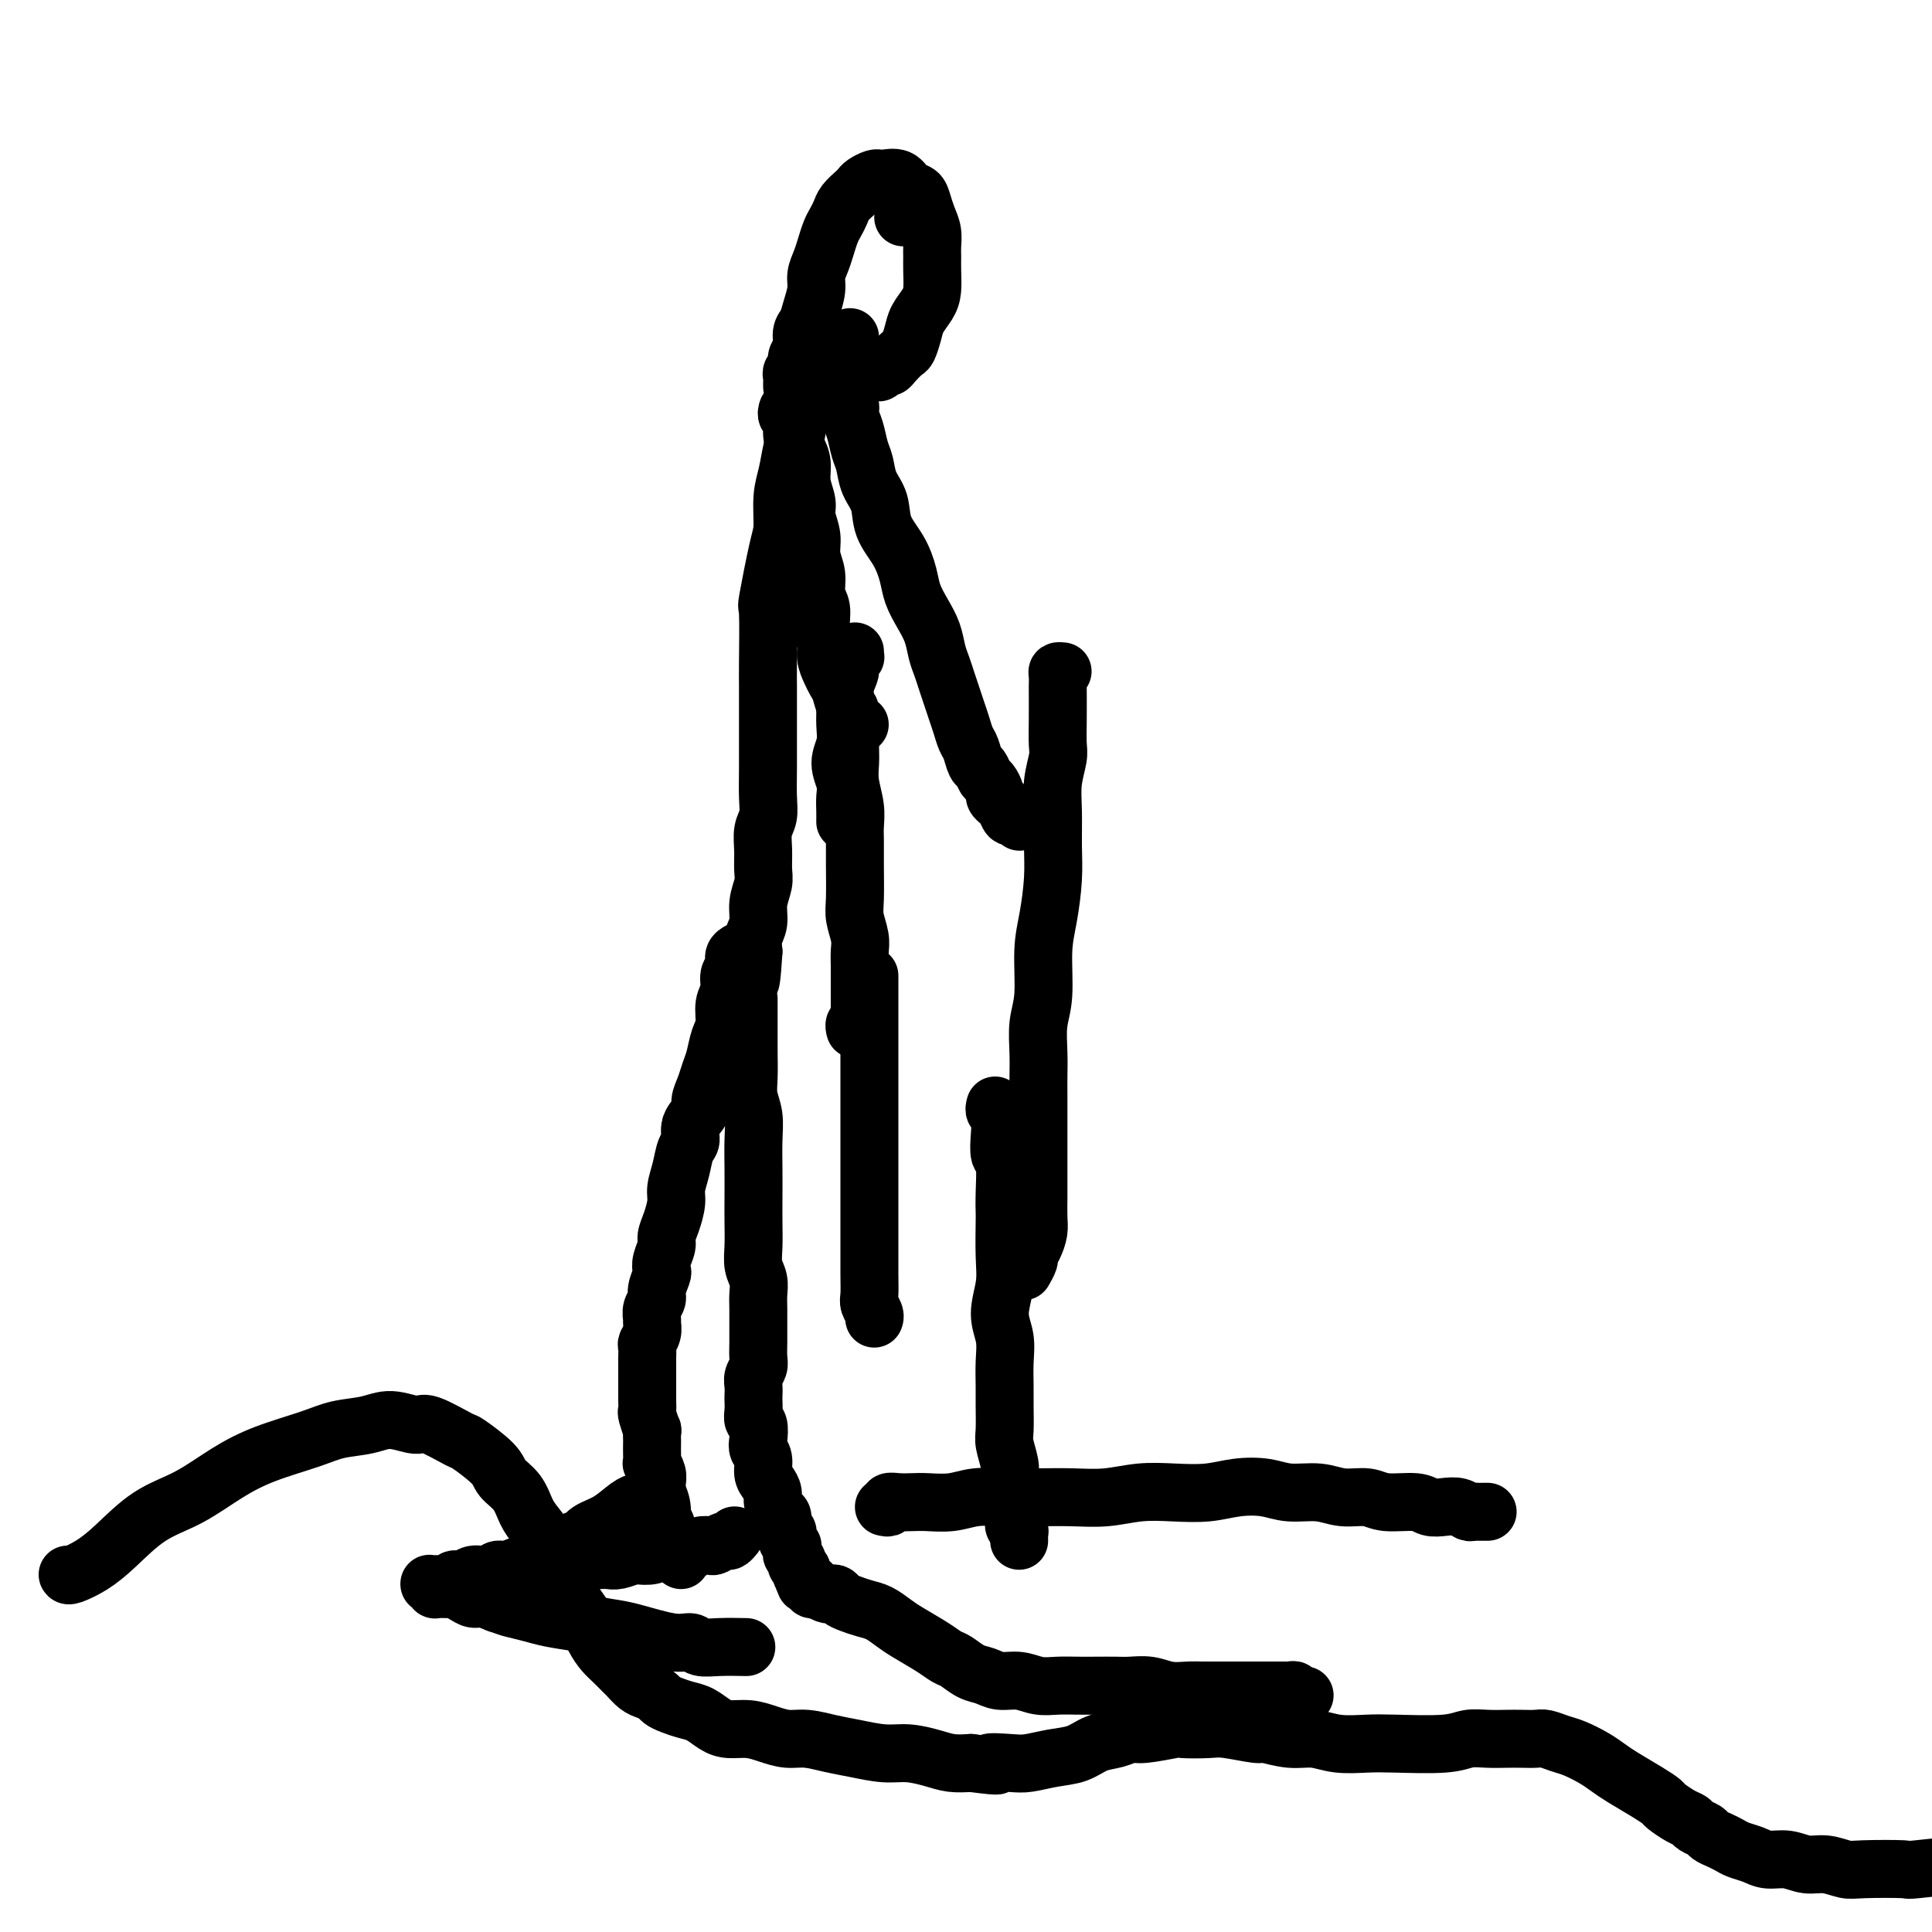 <svg viewBox='0 0 400 400' version='1.1' xmlns='http://www.w3.org/2000/svg' xmlns:xlink='http://www.w3.org/1999/xlink'><g fill='none' stroke='#000000' stroke-width='12' stroke-linecap='round' stroke-linejoin='round'><path d='M164,80c0.002,0.090 0.005,0.180 0,0c-0.005,-0.180 -0.016,-0.629 0,-1c0.016,-0.371 0.061,-0.665 0,-1c-0.061,-0.335 -0.227,-0.713 0,-1c0.227,-0.287 0.849,-0.485 1,-1c0.151,-0.515 -0.167,-1.347 0,-2c0.167,-0.653 0.819,-1.126 1,-2c0.181,-0.874 -0.110,-2.148 0,-3c0.110,-0.852 0.621,-1.281 1,-2c0.379,-0.719 0.626,-1.728 1,-3c0.374,-1.272 0.874,-2.806 1,-4c0.126,-1.194 -0.121,-2.049 0,-3c0.121,-0.951 0.610,-1.998 1,-3c0.390,-1.002 0.681,-1.959 1,-3c0.319,-1.041 0.667,-2.167 1,-3c0.333,-0.833 0.653,-1.375 1,-2c0.347,-0.625 0.722,-1.333 1,-2c0.278,-0.667 0.459,-1.293 1,-2c0.541,-0.707 1.441,-1.496 2,-2c0.559,-0.504 0.778,-0.723 1,-1c0.222,-0.277 0.448,-0.612 1,-1c0.552,-0.388 1.432,-0.829 2,-1c0.568,-0.171 0.824,-0.072 1,0c0.176,0.072 0.271,0.115 1,0c0.729,-0.115 2.093,-0.390 3,0c0.907,0.390 1.357,1.444 2,2c0.643,0.556 1.479,0.614 2,1c0.521,0.386 0.728,1.100 1,2c0.272,0.900 0.609,1.986 1,3c0.391,1.014 0.837,1.955 1,3c0.163,1.045 0.042,2.194 0,3c-0.042,0.806 -0.004,1.269 0,2c0.004,0.731 -0.026,1.731 0,3c0.026,1.269 0.109,2.806 0,4c-0.109,1.194 -0.409,2.045 -1,3c-0.591,0.955 -1.471,2.014 -2,3c-0.529,0.986 -0.705,1.900 -1,3c-0.295,1.100 -0.709,2.385 -1,3c-0.291,0.615 -0.460,0.561 -1,1c-0.540,0.439 -1.450,1.372 -2,2c-0.550,0.628 -0.739,0.953 -1,1c-0.261,0.047 -0.595,-0.183 -1,0c-0.405,0.183 -0.881,0.778 -1,1c-0.119,0.222 0.118,0.071 0,0c-0.118,-0.071 -0.591,-0.060 -1,0c-0.409,0.060 -0.754,0.171 -1,0c-0.246,-0.171 -0.391,-0.622 -1,-1c-0.609,-0.378 -1.680,-0.683 -2,-1c-0.320,-0.317 0.110,-0.645 0,-1c-0.110,-0.355 -0.762,-0.736 -1,-1c-0.238,-0.264 -0.064,-0.411 0,-1c0.064,-0.589 0.017,-1.620 0,-2c-0.017,-0.380 -0.005,-0.109 0,0c0.005,0.109 0.002,0.054 0,0'/><path d='M187,45c0.000,0.000 0.000,0.000 0,0c0.000,0.000 0.000,0.000 0,0c0.000,0.000 0.000,0.000 0,0'/><path d='M166,73c-0.000,0.305 -0.000,0.609 0,1c0.000,0.391 0.001,0.867 0,1c-0.001,0.133 -0.004,-0.078 0,0c0.004,0.078 0.015,0.446 0,1c-0.015,0.554 -0.056,1.295 0,2c0.056,0.705 0.208,1.373 0,2c-0.208,0.627 -0.776,1.213 -1,2c-0.224,0.787 -0.102,1.776 0,3c0.102,1.224 0.186,2.684 0,4c-0.186,1.316 -0.640,2.487 -1,4c-0.360,1.513 -0.626,3.367 -1,5c-0.374,1.633 -0.857,3.045 -1,5c-0.143,1.955 0.053,4.452 0,6c-0.053,1.548 -0.354,2.147 -1,5c-0.646,2.853 -1.637,7.959 -2,10c-0.363,2.041 -0.097,1.018 0,3c0.097,1.982 0.026,6.969 0,10c-0.026,3.031 -0.007,4.106 0,5c0.007,0.894 0.003,1.608 0,3c-0.003,1.392 -0.005,3.463 0,6c0.005,2.537 0.015,5.539 0,8c-0.015,2.461 -0.057,4.381 0,6c0.057,1.619 0.213,2.936 0,4c-0.213,1.064 -0.793,1.876 -1,3c-0.207,1.124 -0.040,2.559 0,4c0.040,1.441 -0.045,2.889 0,4c0.045,1.111 0.222,1.886 0,3c-0.222,1.114 -0.843,2.567 -1,4c-0.157,1.433 0.150,2.847 0,4c-0.150,1.153 -0.757,2.044 -1,3c-0.243,0.956 -0.121,1.978 0,3'/><path d='M156,197c-0.708,11.589 -0.978,4.061 -1,2c-0.022,-2.061 0.204,1.346 0,3c-0.204,1.654 -0.838,1.557 -1,2c-0.162,0.443 0.149,1.428 0,2c-0.149,0.572 -0.758,0.732 -1,1c-0.242,0.268 -0.117,0.645 0,1c0.117,0.355 0.228,0.687 0,1c-0.228,0.313 -0.793,0.606 -1,1c-0.207,0.394 -0.055,0.890 0,1c0.055,0.110 0.015,-0.167 0,0c-0.015,0.167 -0.004,0.777 0,1c0.004,0.223 0.001,0.060 0,0c-0.001,-0.060 -0.000,-0.016 0,0c0.000,0.016 0.000,0.004 0,0c-0.000,-0.004 -0.000,-0.001 0,0c0.000,0.001 0.000,0.001 0,0'/><path d='M175,79c-0.009,0.470 -0.017,0.940 0,1c0.017,0.060 0.060,-0.292 0,0c-0.060,0.292 -0.223,1.226 0,2c0.223,0.774 0.834,1.389 1,2c0.166,0.611 -0.111,1.220 0,2c0.111,0.780 0.611,1.733 1,3c0.389,1.267 0.666,2.848 1,4c0.334,1.152 0.726,1.875 1,3c0.274,1.125 0.430,2.653 1,4c0.570,1.347 1.552,2.513 2,4c0.448,1.487 0.360,3.296 1,5c0.640,1.704 2.006,3.302 3,5c0.994,1.698 1.614,3.497 2,5c0.386,1.503 0.537,2.709 1,4c0.463,1.291 1.237,2.666 2,4c0.763,1.334 1.514,2.625 2,4c0.486,1.375 0.708,2.833 1,4c0.292,1.167 0.656,2.045 1,3c0.344,0.955 0.670,1.989 1,3c0.330,1.011 0.666,1.999 1,3c0.334,1.001 0.667,2.016 1,3c0.333,0.984 0.667,1.936 1,3c0.333,1.064 0.667,2.240 1,3c0.333,0.760 0.666,1.106 1,2c0.334,0.894 0.668,2.337 1,3c0.332,0.663 0.663,0.545 1,1c0.337,0.455 0.682,1.484 1,2c0.318,0.516 0.610,0.518 1,1c0.390,0.482 0.878,1.443 1,2c0.122,0.557 -0.122,0.708 0,1c0.122,0.292 0.611,0.723 1,1c0.389,0.277 0.679,0.400 1,1c0.321,0.600 0.674,1.676 1,2c0.326,0.324 0.626,-0.105 1,0c0.374,0.105 0.821,0.744 1,1c0.179,0.256 0.089,0.128 0,0'/><path d='M220,139c-0.423,-0.050 -0.845,-0.100 -1,0c-0.155,0.100 -0.042,0.352 0,1c0.042,0.648 0.012,1.694 0,2c-0.012,0.306 -0.007,-0.128 0,1c0.007,1.128 0.016,3.818 0,6c-0.016,2.182 -0.057,3.856 0,5c0.057,1.144 0.212,1.758 0,3c-0.212,1.242 -0.792,3.111 -1,5c-0.208,1.889 -0.046,3.799 0,6c0.046,2.201 -0.025,4.692 0,7c0.025,2.308 0.147,4.432 0,7c-0.147,2.568 -0.561,5.578 -1,8c-0.439,2.422 -0.902,4.254 -1,7c-0.098,2.746 0.170,6.404 0,9c-0.170,2.596 -0.778,4.129 -1,6c-0.222,1.871 -0.060,4.079 0,6c0.060,1.921 0.016,3.555 0,5c-0.016,1.445 -0.004,2.700 0,4c0.004,1.300 0.001,2.643 0,4c-0.001,1.357 -0.001,2.726 0,4c0.001,1.274 0.001,2.451 0,4c-0.001,1.549 -0.003,3.468 0,5c0.003,1.532 0.011,2.677 0,4c-0.011,1.323 -0.040,2.826 0,4c0.040,1.174 0.151,2.021 0,3c-0.151,0.979 -0.562,2.091 -1,3c-0.438,0.909 -0.901,1.615 -1,2c-0.099,0.385 0.166,0.450 0,1c-0.166,0.550 -0.762,1.586 -1,2c-0.238,0.414 -0.119,0.207 0,0'/><path d='M163,85c0.032,-0.102 0.064,-0.204 0,0c-0.064,0.204 -0.223,0.714 0,1c0.223,0.286 0.829,0.347 1,1c0.171,0.653 -0.094,1.897 0,3c0.094,1.103 0.546,2.065 1,3c0.454,0.935 0.910,1.842 1,3c0.090,1.158 -0.187,2.567 0,4c0.187,1.433 0.839,2.889 1,4c0.161,1.111 -0.168,1.876 0,3c0.168,1.124 0.834,2.607 1,4c0.166,1.393 -0.167,2.698 0,4c0.167,1.302 0.833,2.603 1,4c0.167,1.397 -0.166,2.891 0,4c0.166,1.109 0.832,1.834 1,3c0.168,1.166 -0.162,2.774 0,4c0.162,1.226 0.817,2.070 1,3c0.183,0.930 -0.106,1.945 0,3c0.106,1.055 0.607,2.152 1,3c0.393,0.848 0.679,1.449 1,2c0.321,0.551 0.677,1.051 1,2c0.323,0.949 0.612,2.345 1,3c0.388,0.655 0.875,0.568 1,1c0.125,0.432 -0.111,1.384 0,2c0.111,0.616 0.568,0.897 1,1c0.432,0.103 0.838,0.030 1,0c0.162,-0.030 0.081,-0.015 0,0'/><path d='M177,135c0.009,-0.118 0.017,-0.237 0,0c-0.017,0.237 -0.061,0.828 0,1c0.061,0.172 0.227,-0.075 0,0c-0.227,0.075 -0.846,0.473 -1,1c-0.154,0.527 0.156,1.183 0,2c-0.156,0.817 -0.779,1.796 -1,3c-0.221,1.204 -0.041,2.633 0,4c0.041,1.367 -0.056,2.673 0,4c0.056,1.327 0.264,2.677 0,4c-0.264,1.323 -0.999,2.621 -1,4c-0.001,1.379 0.732,2.839 1,4c0.268,1.161 0.072,2.024 0,3c-0.072,0.976 -0.019,2.066 0,3c0.019,0.934 0.005,1.713 0,2c-0.005,0.287 -0.001,0.082 0,0c0.001,-0.082 0.001,-0.041 0,0'/><path d='M176,149c0.000,0.026 0.000,0.052 0,0c-0.000,-0.052 -0.000,-0.180 0,0c0.000,0.180 0.000,0.670 0,1c-0.000,0.330 -0.001,0.502 0,1c0.001,0.498 0.004,1.322 0,2c-0.004,0.678 -0.015,1.210 0,2c0.015,0.790 0.057,1.838 0,3c-0.057,1.162 -0.211,2.440 0,4c0.211,1.560 0.789,3.404 1,5c0.211,1.596 0.056,2.943 0,4c-0.056,1.057 -0.011,1.823 0,3c0.011,1.177 -0.011,2.766 0,5c0.011,2.234 0.056,5.115 0,7c-0.056,1.885 -0.211,2.775 0,4c0.211,1.225 0.789,2.786 1,4c0.211,1.214 0.057,2.080 0,3c-0.057,0.920 -0.015,1.894 0,3c0.015,1.106 0.004,2.342 0,3c-0.004,0.658 -0.001,0.736 0,1c0.001,0.264 0.000,0.715 0,1c-0.000,0.285 -0.000,0.405 0,1c0.000,0.595 0.000,1.666 0,2c-0.000,0.334 0.000,-0.069 0,0c-0.000,0.069 -0.000,0.611 0,1c0.000,0.389 0.001,0.626 0,1c-0.001,0.374 -0.004,0.884 0,1c0.004,0.116 0.015,-0.161 0,0c-0.015,0.161 -0.057,0.761 0,1c0.057,0.239 0.211,0.117 0,0c-0.211,-0.117 -0.789,-0.227 -1,0c-0.211,0.227 -0.057,0.793 0,1c0.057,0.207 0.015,0.056 0,0c-0.015,-0.056 -0.004,-0.016 0,0c0.004,0.016 0.002,0.008 0,0'/><path d='M153,197c0.122,-0.063 0.244,-0.127 0,0c-0.244,0.127 -0.854,0.444 -1,1c-0.146,0.556 0.172,1.349 0,2c-0.172,0.651 -0.834,1.159 -1,2c-0.166,0.841 0.163,2.014 0,3c-0.163,0.986 -0.817,1.786 -1,3c-0.183,1.214 0.106,2.842 0,4c-0.106,1.158 -0.607,1.847 -1,3c-0.393,1.153 -0.678,2.769 -1,4c-0.322,1.231 -0.683,2.076 -1,3c-0.317,0.924 -0.592,1.928 -1,3c-0.408,1.072 -0.950,2.211 -1,3c-0.050,0.789 0.390,1.228 0,2c-0.390,0.772 -1.611,1.876 -2,3c-0.389,1.124 0.054,2.267 0,3c-0.054,0.733 -0.606,1.056 -1,2c-0.394,0.944 -0.632,2.508 -1,4c-0.368,1.492 -0.868,2.913 -1,4c-0.132,1.087 0.105,1.842 0,3c-0.105,1.158 -0.550,2.720 -1,4c-0.450,1.280 -0.904,2.277 -1,3c-0.096,0.723 0.166,1.170 0,2c-0.166,0.830 -0.762,2.043 -1,3c-0.238,0.957 -0.120,1.660 0,2c0.120,0.340 0.243,0.319 0,1c-0.243,0.681 -0.850,2.066 -1,3c-0.150,0.934 0.157,1.419 0,2c-0.157,0.581 -0.778,1.259 -1,2c-0.222,0.741 -0.045,1.546 0,2c0.045,0.454 -0.040,0.558 0,1c0.040,0.442 0.207,1.222 0,2c-0.207,0.778 -0.788,1.555 -1,2c-0.212,0.445 -0.057,0.557 0,1c0.057,0.443 0.015,1.217 0,2c-0.015,0.783 -0.004,1.576 0,2c0.004,0.424 0.001,0.480 0,1c-0.001,0.520 -0.000,1.506 0,2c0.000,0.494 -0.001,0.497 0,1c0.001,0.503 0.004,1.506 0,2c-0.004,0.494 -0.015,0.481 0,1c0.015,0.519 0.057,1.572 0,2c-0.057,0.428 -0.211,0.233 0,1c0.211,0.767 0.789,2.498 1,3c0.211,0.502 0.057,-0.225 0,0c-0.057,0.225 -0.016,1.404 0,2c0.016,0.596 0.008,0.611 0,1c-0.008,0.389 -0.016,1.154 0,2c0.016,0.846 0.057,1.774 0,2c-0.057,0.226 -0.211,-0.249 0,0c0.211,0.249 0.788,1.221 1,2c0.212,0.779 0.061,1.365 0,2c-0.061,0.635 -0.030,1.317 0,2'/><path d='M136,309c0.089,6.009 -0.187,2.033 0,1c0.187,-1.033 0.838,0.878 1,2c0.162,1.122 -0.164,1.456 0,2c0.164,0.544 0.818,1.298 1,2c0.182,0.702 -0.109,1.351 0,2c0.109,0.649 0.617,1.298 1,2c0.383,0.702 0.642,1.458 1,2c0.358,0.542 0.817,0.869 1,1c0.183,0.131 0.092,0.065 0,0'/><path d='M155,207c0.000,-0.176 0.000,-0.352 0,0c-0.000,0.352 -0.000,1.232 0,2c0.000,0.768 0.000,1.423 0,2c-0.000,0.577 -0.001,1.077 0,2c0.001,0.923 0.004,2.269 0,3c-0.004,0.731 -0.015,0.847 0,2c0.015,1.153 0.057,3.342 0,5c-0.057,1.658 -0.211,2.785 0,4c0.211,1.215 0.789,2.519 1,4c0.211,1.481 0.057,3.141 0,5c-0.057,1.859 -0.016,3.919 0,6c0.016,2.081 0.008,4.185 0,6c-0.008,1.815 -0.016,3.343 0,5c0.016,1.657 0.057,3.443 0,5c-0.057,1.557 -0.211,2.885 0,4c0.211,1.115 0.789,2.016 1,3c0.211,0.984 0.056,2.049 0,3c-0.056,0.951 -0.014,1.788 0,3c0.014,1.212 0.000,2.800 0,4c-0.000,1.200 0.014,2.012 0,3c-0.014,0.988 -0.056,2.153 0,3c0.056,0.847 0.211,1.378 0,2c-0.211,0.622 -0.788,1.335 -1,2c-0.212,0.665 -0.058,1.282 0,2c0.058,0.718 0.019,1.539 0,2c-0.019,0.461 -0.019,0.564 0,1c0.019,0.436 0.057,1.205 0,2c-0.057,0.795 -0.207,1.615 0,2c0.207,0.385 0.773,0.333 1,1c0.227,0.667 0.116,2.051 0,3c-0.116,0.949 -0.237,1.462 0,2c0.237,0.538 0.833,1.103 1,2c0.167,0.897 -0.096,2.128 0,3c0.096,0.872 0.552,1.384 1,2c0.448,0.616 0.890,1.335 1,2c0.110,0.665 -0.110,1.277 0,2c0.110,0.723 0.551,1.557 1,2c0.449,0.443 0.905,0.496 1,1c0.095,0.504 -0.172,1.458 0,2c0.172,0.542 0.782,0.671 1,1c0.218,0.329 0.044,0.858 0,1c-0.044,0.142 0.041,-0.103 0,0c-0.041,0.103 -0.208,0.552 0,1c0.208,0.448 0.792,0.893 1,1c0.208,0.107 0.042,-0.125 0,0c-0.042,0.125 0.041,0.607 0,1c-0.041,0.393 -0.204,0.696 0,1c0.204,0.304 0.776,0.607 1,1c0.224,0.393 0.099,0.875 0,1c-0.099,0.125 -0.171,-0.107 0,0c0.171,0.107 0.586,0.554 1,1'/><path d='M166,325c1.543,5.327 0.399,2.146 0,1c-0.399,-1.146 -0.055,-0.255 0,0c0.055,0.255 -0.181,-0.124 0,0c0.181,0.124 0.780,0.751 1,1c0.220,0.249 0.063,0.119 0,0c-0.063,-0.119 -0.031,-0.228 0,0c0.031,0.228 0.061,0.792 0,1c-0.061,0.208 -0.214,0.060 0,0c0.214,-0.060 0.793,-0.030 1,0c0.207,0.030 0.042,0.061 0,0c-0.042,-0.061 0.040,-0.213 0,0c-0.040,0.213 -0.200,0.793 0,1c0.200,0.207 0.760,0.042 1,0c0.240,-0.042 0.158,0.041 0,0c-0.158,-0.041 -0.394,-0.204 0,0c0.394,0.204 1.417,0.776 2,1c0.583,0.224 0.725,0.102 1,0c0.275,-0.102 0.681,-0.183 1,0c0.319,0.183 0.550,0.630 1,1c0.450,0.370 1.119,0.665 2,1c0.881,0.335 1.975,0.712 3,1c1.025,0.288 1.979,0.487 3,1c1.021,0.513 2.107,1.341 3,2c0.893,0.659 1.593,1.150 3,2c1.407,0.850 3.521,2.059 5,3c1.479,0.941 2.324,1.615 3,2c0.676,0.385 1.184,0.480 2,1c0.816,0.520 1.940,1.464 3,2c1.060,0.536 2.058,0.666 3,1c0.942,0.334 1.830,0.874 3,1c1.170,0.126 2.623,-0.162 4,0c1.377,0.162 2.679,0.776 4,1c1.321,0.224 2.659,0.060 4,0c1.341,-0.060 2.683,-0.017 4,0c1.317,0.017 2.609,0.008 4,0c1.391,-0.008 2.879,-0.016 4,0c1.121,0.016 1.873,0.057 3,0c1.127,-0.057 2.627,-0.211 4,0c1.373,0.211 2.618,0.789 4,1c1.382,0.211 2.902,0.057 4,0c1.098,-0.057 1.775,-0.015 3,0c1.225,0.015 2.999,0.004 4,0c1.001,-0.004 1.227,-0.001 2,0c0.773,0.001 2.091,0.000 3,0c0.909,-0.000 1.410,-0.000 2,0c0.590,0.000 1.271,0.000 2,0c0.729,-0.000 1.506,-0.001 2,0c0.494,0.001 0.706,0.004 1,0c0.294,-0.004 0.671,-0.015 1,0c0.329,0.015 0.609,0.057 1,0c0.391,-0.057 0.893,-0.211 1,0c0.107,0.211 -0.182,0.789 0,1c0.182,0.211 0.833,0.057 1,0c0.167,-0.057 -0.151,-0.015 0,0c0.151,0.015 0.771,0.004 1,0c0.229,-0.004 0.065,-0.001 0,0c-0.065,0.001 -0.033,0.001 0,0'/><path d='M119,319c-0.078,-0.050 -0.155,-0.101 0,0c0.155,0.101 0.543,0.353 1,0c0.457,-0.353 0.984,-1.310 2,-2c1.016,-0.690 2.520,-1.113 4,-2c1.480,-0.887 2.937,-2.239 4,-3c1.063,-0.761 1.732,-0.932 2,-1c0.268,-0.068 0.134,-0.034 0,0'/><path d='M152,318c-0.026,0.032 -0.052,0.065 0,0c0.052,-0.065 0.184,-0.227 0,0c-0.184,0.227 -0.682,0.845 -1,1c-0.318,0.155 -0.455,-0.151 -1,0c-0.545,0.151 -1.497,0.758 -2,1c-0.503,0.242 -0.557,0.118 -1,0c-0.443,-0.118 -1.274,-0.229 -2,0c-0.726,0.229 -1.348,0.797 -2,1c-0.652,0.203 -1.334,0.041 -2,0c-0.666,-0.041 -1.314,0.041 -2,0c-0.686,-0.041 -1.409,-0.203 -2,0c-0.591,0.203 -1.051,0.772 -2,1c-0.949,0.228 -2.389,0.114 -3,0c-0.611,-0.114 -0.394,-0.227 -1,0c-0.606,0.227 -2.034,0.793 -3,1c-0.966,0.207 -1.469,0.056 -2,0c-0.531,-0.056 -1.089,-0.016 -2,0c-0.911,0.016 -2.173,0.008 -3,0c-0.827,-0.008 -1.218,-0.017 -2,0c-0.782,0.017 -1.957,0.061 -3,0c-1.043,-0.061 -1.956,-0.228 -3,0c-1.044,0.228 -2.218,0.850 -3,1c-0.782,0.150 -1.172,-0.171 -2,0c-0.828,0.171 -2.094,0.834 -3,1c-0.906,0.166 -1.451,-0.167 -2,0c-0.549,0.167 -1.102,0.833 -2,1c-0.898,0.167 -2.142,-0.166 -3,0c-0.858,0.166 -1.330,0.829 -2,1c-0.670,0.171 -1.537,-0.150 -2,0c-0.463,0.150 -0.520,0.772 -1,1c-0.480,0.228 -1.382,0.061 -2,0c-0.618,-0.061 -0.950,-0.016 -1,0c-0.050,0.016 0.183,0.005 0,0c-0.183,-0.005 -0.782,-0.002 -1,0c-0.218,0.002 -0.054,0.004 0,0c0.054,-0.004 -0.000,-0.015 0,0c0.000,0.015 0.056,0.057 0,0c-0.056,-0.057 -0.222,-0.211 0,0c0.222,0.211 0.833,0.789 1,1c0.167,0.211 -0.111,0.056 0,0c0.111,-0.056 0.610,-0.012 1,0c0.390,0.012 0.671,-0.007 1,0c0.329,0.007 0.706,0.040 1,0c0.294,-0.040 0.504,-0.151 1,0c0.496,0.151 1.277,0.566 2,1c0.723,0.434 1.387,0.886 2,1c0.613,0.114 1.175,-0.110 2,0c0.825,0.110 1.912,0.555 3,1'/><path d='M103,332c2.338,0.798 2.183,0.791 3,1c0.817,0.209 2.605,0.632 4,1c1.395,0.368 2.396,0.681 4,1c1.604,0.319 3.809,0.645 6,1c2.191,0.355 4.368,0.740 6,1c1.632,0.260 2.721,0.395 5,1c2.279,0.605 5.750,1.679 8,2c2.250,0.321 3.280,-0.110 4,0c0.720,0.110 1.131,0.761 2,1c0.869,0.239 2.195,0.064 4,0c1.805,-0.064 4.087,-0.018 5,0c0.913,0.018 0.456,0.009 0,0'/><path d='M183,312c0.463,0.113 0.926,0.226 1,0c0.074,-0.226 -0.242,-0.792 0,-1c0.242,-0.208 1.042,-0.060 2,0c0.958,0.060 2.074,0.030 3,0c0.926,-0.030 1.663,-0.061 3,0c1.337,0.061 3.275,0.212 5,0c1.725,-0.212 3.236,-0.788 5,-1c1.764,-0.212 3.782,-0.061 6,0c2.218,0.061 4.635,0.030 7,0c2.365,-0.030 4.676,-0.060 7,0c2.324,0.060 4.661,0.209 7,0c2.339,-0.209 4.680,-0.775 7,-1c2.320,-0.225 4.618,-0.109 7,0c2.382,0.109 4.850,0.210 7,0c2.150,-0.210 3.984,-0.732 6,-1c2.016,-0.268 4.213,-0.283 6,0c1.787,0.283 3.164,0.865 5,1c1.836,0.135 4.130,-0.175 6,0c1.870,0.175 3.315,0.835 5,1c1.685,0.165 3.609,-0.166 5,0c1.391,0.166 2.249,0.828 4,1c1.751,0.172 4.395,-0.146 6,0c1.605,0.146 2.170,0.757 3,1c0.830,0.243 1.924,0.118 3,0c1.076,-0.118 2.133,-0.228 3,0c0.867,0.228 1.542,0.793 2,1c0.458,0.207 0.697,0.055 1,0c0.303,-0.055 0.670,-0.015 1,0c0.330,0.015 0.625,0.004 1,0c0.375,-0.004 0.832,-0.001 1,0c0.168,0.001 0.048,0.000 0,0c-0.048,-0.000 -0.024,-0.000 0,0'/><path d='M206,229c0.030,-0.107 0.060,-0.214 0,0c-0.060,0.214 -0.208,0.750 0,1c0.208,0.250 0.774,0.215 1,1c0.226,0.785 0.113,2.389 0,4c-0.113,1.611 -0.226,3.228 0,4c0.226,0.772 0.792,0.698 1,2c0.208,1.302 0.057,3.981 0,6c-0.057,2.019 -0.020,3.379 0,4c0.020,0.621 0.023,0.503 0,2c-0.023,1.497 -0.073,4.608 0,7c0.073,2.392 0.268,4.065 0,6c-0.268,1.935 -1.000,4.133 -1,6c0.000,1.867 0.732,3.403 1,5c0.268,1.597 0.071,3.255 0,5c-0.071,1.745 -0.015,3.576 0,5c0.015,1.424 -0.010,2.439 0,4c0.010,1.561 0.054,3.668 0,5c-0.054,1.332 -0.207,1.891 0,3c0.207,1.109 0.773,2.769 1,4c0.227,1.231 0.113,2.032 0,3c-0.113,0.968 -0.226,2.105 0,3c0.226,0.895 0.793,1.550 1,2c0.207,0.450 0.056,0.694 0,1c-0.056,0.306 -0.016,0.673 0,1c0.016,0.327 0.008,0.613 0,1c-0.008,0.387 -0.016,0.873 0,1c0.016,0.127 0.057,-0.107 0,0c-0.057,0.107 -0.211,0.554 0,1c0.211,0.446 0.789,0.890 1,1c0.211,0.110 0.057,-0.115 0,0c-0.057,0.115 -0.015,0.569 0,1c0.015,0.431 0.004,0.837 0,1c-0.004,0.163 -0.002,0.081 0,0'/><path d='M180,202c0.000,0.370 0.000,0.740 0,1c-0.000,0.260 -0.000,0.409 0,1c0.000,0.591 0.000,1.623 0,3c-0.000,1.377 -0.000,3.097 0,5c0.000,1.903 0.000,3.988 0,6c-0.000,2.012 -0.000,3.950 0,6c0.000,2.050 0.000,4.210 0,7c-0.000,2.790 -0.000,6.209 0,9c0.000,2.791 0.000,4.954 0,7c-0.000,2.046 -0.001,3.976 0,6c0.001,2.024 0.004,4.143 0,6c-0.004,1.857 -0.015,3.454 0,5c0.015,1.546 0.057,3.041 0,4c-0.057,0.959 -0.211,1.381 0,2c0.211,0.619 0.788,1.436 1,2c0.212,0.564 0.061,0.875 0,1c-0.061,0.125 -0.030,0.062 0,0'/><path d='M14,326c0.078,0.148 0.156,0.295 1,0c0.844,-0.295 2.453,-1.033 4,-2c1.547,-0.967 3.032,-2.163 5,-4c1.968,-1.837 4.420,-4.316 7,-6c2.580,-1.684 5.290,-2.574 8,-4c2.710,-1.426 5.421,-3.390 8,-5c2.579,-1.610 5.027,-2.867 8,-4c2.973,-1.133 6.470,-2.141 9,-3c2.530,-0.859 4.091,-1.568 6,-2c1.909,-0.432 4.165,-0.588 6,-1c1.835,-0.412 3.247,-1.080 5,-1c1.753,0.080 3.846,0.910 5,1c1.154,0.090 1.368,-0.559 3,0c1.632,0.559 4.682,2.326 6,3c1.318,0.674 0.905,0.256 2,1c1.095,0.744 3.696,2.649 5,4c1.304,1.351 1.309,2.147 2,3c0.691,0.853 2.068,1.765 3,3c0.932,1.235 1.420,2.795 2,4c0.580,1.205 1.254,2.054 2,3c0.746,0.946 1.565,1.990 2,3c0.435,1.010 0.487,1.988 1,3c0.513,1.012 1.488,2.059 2,3c0.512,0.941 0.560,1.775 1,3c0.440,1.225 1.272,2.842 2,4c0.728,1.158 1.351,1.858 2,3c0.649,1.142 1.325,2.725 2,4c0.675,1.275 1.350,2.243 2,3c0.650,0.757 1.276,1.302 2,2c0.724,0.698 1.546,1.549 2,2c0.454,0.451 0.541,0.502 1,1c0.459,0.498 1.291,1.443 2,2c0.709,0.557 1.295,0.727 2,1c0.705,0.273 1.529,0.650 2,1c0.471,0.350 0.591,0.675 1,1c0.409,0.325 1.109,0.651 2,1c0.891,0.349 1.974,0.720 3,1c1.026,0.280 1.996,0.470 3,1c1.004,0.530 2.043,1.400 3,2c0.957,0.600 1.833,0.931 3,1c1.167,0.069 2.625,-0.122 4,0c1.375,0.122 2.666,0.557 4,1c1.334,0.443 2.712,0.893 4,1c1.288,0.107 2.485,-0.130 4,0c1.515,0.130 3.346,0.626 5,1c1.654,0.374 3.131,0.626 5,1c1.869,0.374 4.131,0.871 6,1c1.869,0.129 3.346,-0.110 5,0c1.654,0.110 3.484,0.568 5,1c1.516,0.432 2.719,0.838 4,1c1.281,0.162 2.641,0.081 4,0'/><path d='M201,365c8.446,1.087 4.562,0.303 4,0c-0.562,-0.303 2.197,-0.127 4,0c1.803,0.127 2.649,0.203 4,0c1.351,-0.203 3.205,-0.685 5,-1c1.795,-0.315 3.530,-0.462 5,-1c1.470,-0.538 2.675,-1.469 4,-2c1.325,-0.531 2.771,-0.664 4,-1c1.229,-0.336 2.241,-0.874 3,-1c0.759,-0.126 1.267,0.161 3,0c1.733,-0.161 4.693,-0.771 6,-1c1.307,-0.229 0.963,-0.076 2,0c1.037,0.076 3.456,0.077 5,0c1.544,-0.077 2.215,-0.232 4,0c1.785,0.232 4.684,0.851 6,1c1.316,0.149 1.047,-0.170 2,0c0.953,0.170 3.127,0.830 5,1c1.873,0.170 3.446,-0.150 5,0c1.554,0.150 3.090,0.768 5,1c1.910,0.232 4.194,0.076 6,0c1.806,-0.076 3.134,-0.073 6,0c2.866,0.073 7.270,0.216 10,0c2.730,-0.216 3.785,-0.790 5,-1c1.215,-0.210 2.590,-0.057 4,0c1.410,0.057 2.856,0.019 4,0c1.144,-0.019 1.985,-0.017 3,0c1.015,0.017 2.204,0.049 3,0c0.796,-0.049 1.200,-0.179 2,0c0.800,0.179 1.997,0.666 3,1c1.003,0.334 1.812,0.516 3,1c1.188,0.484 2.756,1.271 4,2c1.244,0.729 2.163,1.398 3,2c0.837,0.602 1.593,1.135 3,2c1.407,0.865 3.466,2.063 5,3c1.534,0.937 2.542,1.613 3,2c0.458,0.387 0.364,0.485 1,1c0.636,0.515 2.001,1.447 3,2c0.999,0.553 1.633,0.725 2,1c0.367,0.275 0.469,0.651 1,1c0.531,0.349 1.492,0.671 2,1c0.508,0.329 0.562,0.665 1,1c0.438,0.335 1.260,0.668 2,1c0.740,0.332 1.397,0.662 2,1c0.603,0.338 1.150,0.683 2,1c0.850,0.317 2.001,0.606 3,1c0.999,0.394 1.846,0.894 3,1c1.154,0.106 2.614,-0.182 4,0c1.386,0.182 2.699,0.833 4,1c1.301,0.167 2.590,-0.150 4,0c1.410,0.150 2.940,0.768 4,1c1.060,0.232 1.649,0.079 4,0c2.351,-0.079 6.464,-0.085 8,0c1.536,0.085 0.496,0.261 3,0c2.504,-0.261 8.552,-0.959 12,-1c3.448,-0.041 4.295,0.577 5,1c0.705,0.423 1.267,0.652 2,1c0.733,0.348 1.638,0.814 2,1c0.362,0.186 0.181,0.093 0,0'/></g>
</svg>